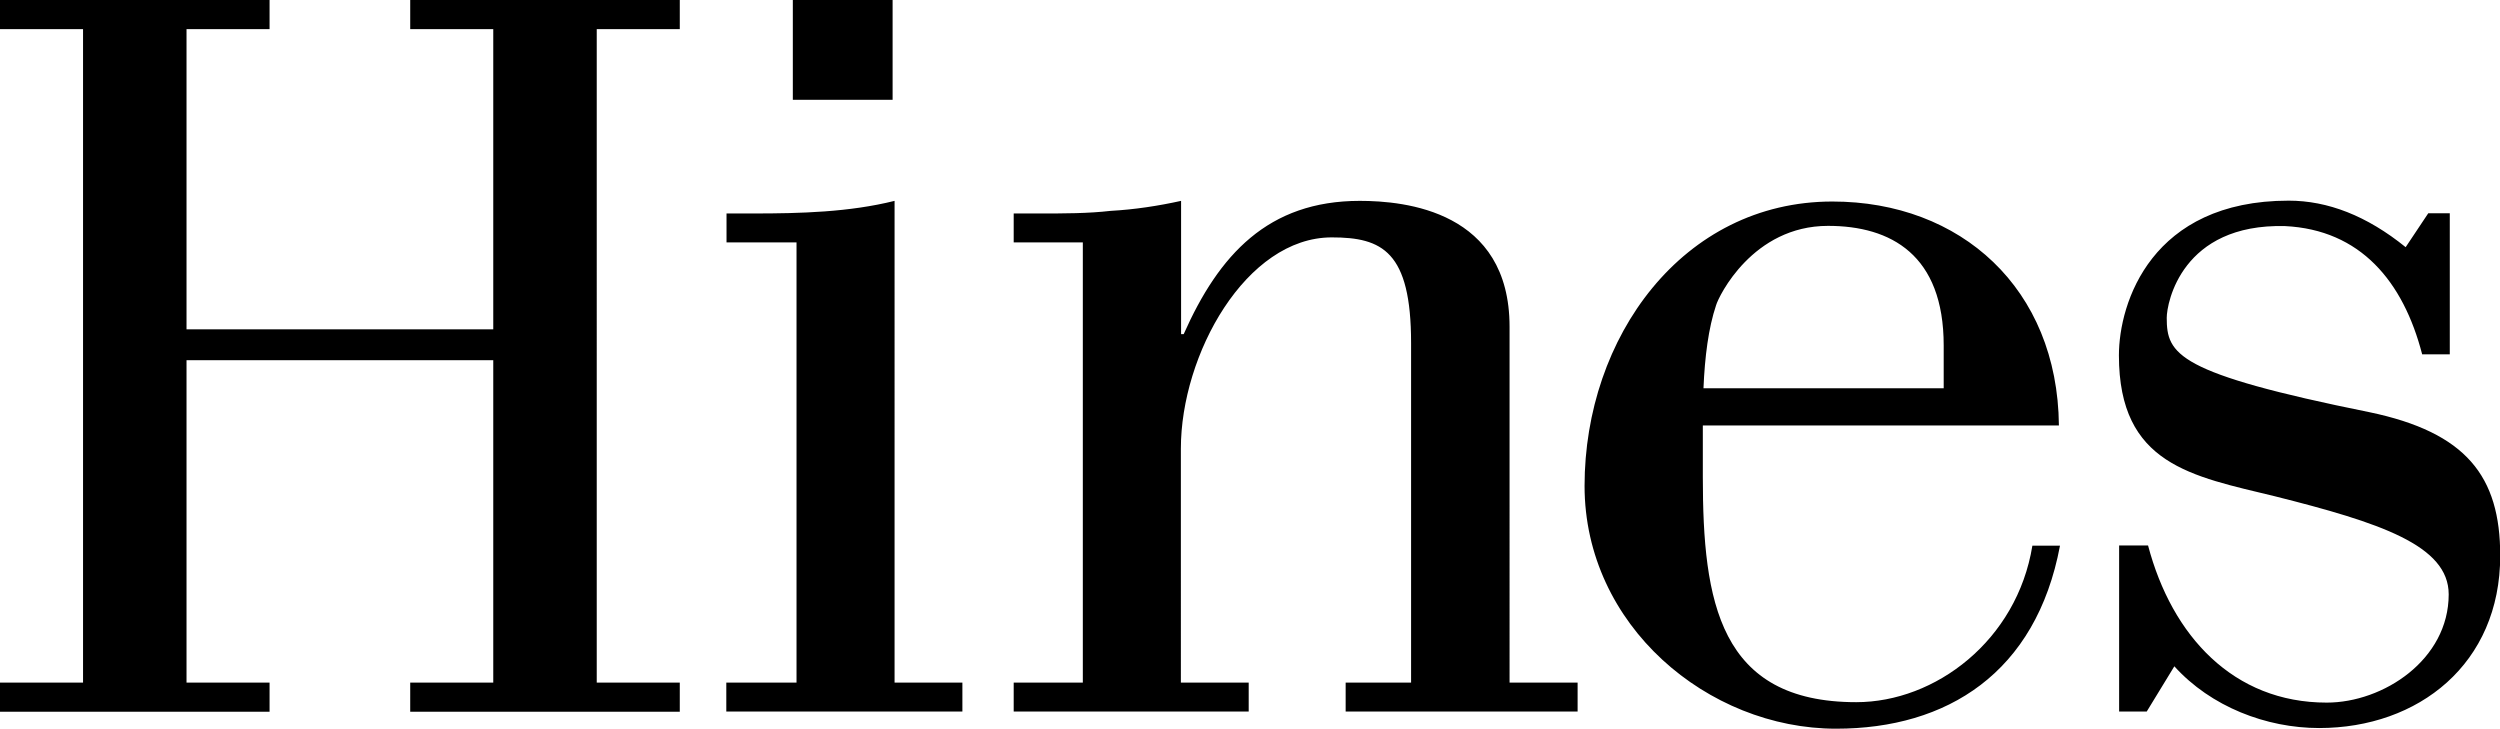 <svg version="1.1" id="Layer_1" xmlns="http://www.w3.org/2000/svg" x="0" y="0" width="115" height="33.52" viewBox="0 0 115 33.52" xml:space="preserve"><path d="M94.76 25.1c-1.1 5.86-5.2 8.42-10.3 8.42-5.9 0-11.57-4.75-11.57-11.17 0-6.83 4.51-13.08 11.4-13.08 5.9 0 10.36 3.99 10.42 10.3H78.33v2.37c0 5.73.75 10.36 7.06 10.36 3.63 0 7.39-2.83 8.1-7.2h1.27zm-5.35-7.24v-1.97c0-4.17-2.43-5.5-5.32-5.5-3.47 0-5.03 3.24-5.15 3.65-.35 1.04-.52 2.37-.58 3.82h11.05zM22.69 15.15V1.34h-3.82V0h12.4v1.34h-3.82V31.4h3.82v1.34h-12.4V31.4h3.82V16.57H8.58V31.4h3.82v1.34H0V31.4h3.82V1.34H0V0h12.4v1.34H8.58v13.81h14.11zM33.41 32.73V31.4h3.23V11.15h-3.22V9.82h1.25c2.14 0 4.4-.06 6.48-.58V31.4h3.12v1.33H33.41zM49.81 11.15h-3.18V9.82h1.22c1.1 0 2.2 0 3.24-.12 1.1-.06 2.2-.23 3.24-.46v6.13h.12c1.62-3.65 3.88-6.13 8.1-6.13 2.08 0 6.89.46 6.89 5.79V31.4h3.13v1.33H61.9V31.4h3.01V15.78c0-4.22-1.33-4.86-3.65-4.86-3.94 0-6.94 5.38-6.94 9.72V31.4h3.12v1.33H46.63V31.4h3.18V11.15zM112.69 9.82v6.48h-1.27c-.87-3.36-2.84-5.73-6.31-5.9-4.75-.12-5.44 3.53-5.44 4.22 0 1.68.46 2.55 9.32 4.34 4.46.93 6.02 2.95 6.02 6.6 0 4.98-3.76 7.93-8.33 7.93-2.43 0-4.98-.98-6.66-2.84l-1.27 2.08h-1.27v-7.64h1.33c1.1 4.17 3.93 7.23 8.22 7.23 2.6 0 5.61-1.97 5.61-4.98 0-2.26-3.18-3.3-7.99-4.51-3.82-.93-7.18-1.45-7.18-6.48 0-2.43 1.5-7.12 7.81-7.12 1.79 0 3.59.69 5.38 2.14l1.04-1.56h.99v.01zM36.47 0h4.59v4.59h-4.59V0z"/></svg>